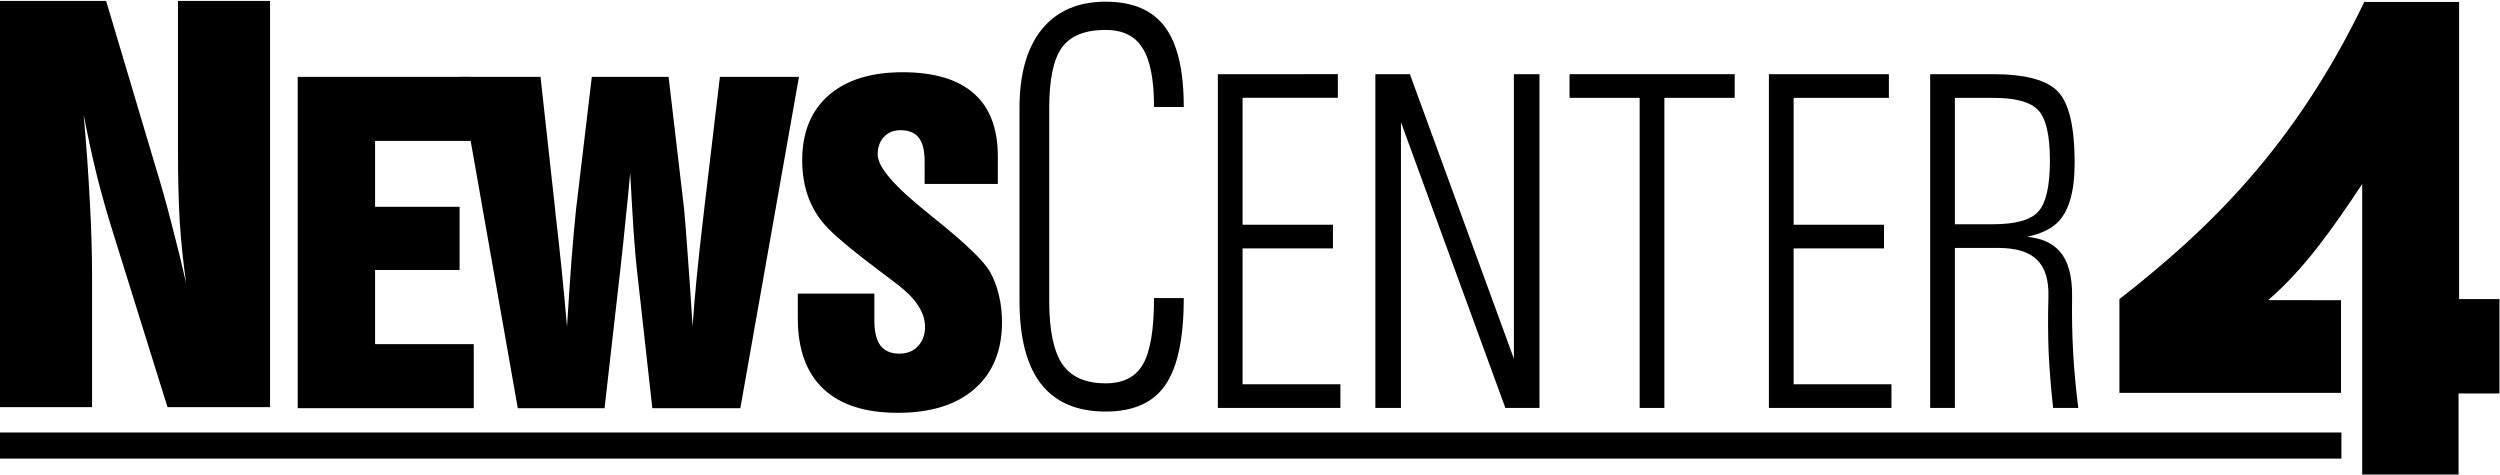 <?xml version="1.0" encoding="UTF-8" standalone="no"?>
<svg
   xmlns:dc="http://purl.org/dc/elements/1.1/"
   xmlns:cc="http://creativecommons.org/ns#"
   xmlns:rdf="http://www.w3.org/1999/02/22-rdf-syntax-ns#"
   xmlns:svg="http://www.w3.org/2000/svg"
   xmlns="http://www.w3.org/2000/svg"
   xmlns:sodipodi="http://sodipodi.sourceforge.net/DTD/sodipodi-0.dtd"
   xmlns:inkscape="http://www.inkscape.org/namespaces/inkscape"
   width="996.432"
   height="189.14"
   viewBox="0 0 996.432 189.14"
   version="1.1"
   id="svg87"
   inkscape:version="1.0 (4035a4fb49, 2020-05-01)"
   sodipodi:docname="KRON_NewsCenter_4_1989.svg">
  <defs
     id="defs81" />
  <sodipodi:namedview
     id="base"
     pagecolor="#ffffff"
     bordercolor="#666666"
     borderopacity="1.0"
     inkscape:pageopacity="0.0"
     inkscape:pageshadow="2"
     inkscape:zoom="0.98994949"
     inkscape:cx="502.29067"
     inkscape:cy="94.597767"
     inkscape:document-units="px"
     inkscape:current-layer="layer1-3"
     showgrid="false"
     inkscape:window-width="1920"
     inkscape:window-height="1137"
     inkscape:window-x="-8"
     inkscape:window-y="-8"
     inkscape:window-maximized="1"
     units="px"
     fit-margin-top="0"
     fit-margin-left="0"
     fit-margin-right="0"
     fit-margin-bottom="0"
     inkscape:document-rotation="0"
     inkscape:pagecheckerboard="true" />
  <g
     inkscape:label="Layer 1"
     inkscape:groupmode="layer"
     id="layer1"
     transform="translate(-145.404,-507.922)">
    <g
       transform="matrix(3.791,0,0,3.791,963.396,-2260.97)"
       id="layer1-3"
       inkscape:label="Layer 1">
      <path
         inkscape:connector-curvature="0"
         id="path1170"
         transform="translate(-216.14,730.482)"
         d="M 0.34,0 V 42.709 H 10.047 V 28.854 c 0,-2.431 -0.081,-5.061 -0.242,-7.891 -0.143,-2.83 -0.36,-5.841 -0.646,-9.035 0.43,2.257 0.897,4.408 1.398,6.457 0.52,2.049 1.084,4.038 1.693,5.965 l 5.729,18.359 h 10.781 V 0 h -9.68 v 15.834 c 0,2.812 0.064,5.294 0.189,7.447 0.143,2.135 0.367,4.271 0.672,6.406 -0.52,-2.274 -1.05,-4.428 -1.588,-6.459 -0.52,-2.031 -1.074,-4 -1.666,-5.91 L 11.525,0 Z"
         style="font-style:normal;font-variant:normal;font-weight:bold;font-stretch:normal;font-size:53.333px;line-height:1.25;font-family:'Swiss921 BT';-inkscape-font-specification:'Swiss921 BT Bold';font-variant-ligatures:normal;font-variant-caps:normal;font-variant-numeric:normal;font-feature-settings:normal;text-align:start;letter-spacing:0px;word-spacing:0px;writing-mode:lr-tb;text-anchor:start;fill:#000000;fill-opacity:1;stroke:none;stroke-width:1.016" />
      <path
         inkscape:connector-curvature="0"
         id="path1172"
         transform="translate(-216.14,730.482)"
         d="M 31.668,7.986 V 42.818 H 50.176 V 36.086 H 39.803 v -7.795 h 8.883 V 21.643 H 39.803 V 14.719 H 49.869 V 7.986 Z"
         style="font-style:normal;font-variant:normal;font-weight:bold;font-stretch:normal;font-size:53.333px;line-height:1.25;font-family:'Swiss921 BT';-inkscape-font-specification:'Swiss921 BT Bold';font-variant-ligatures:normal;font-variant-caps:normal;font-variant-numeric:normal;font-feature-settings:normal;text-align:start;letter-spacing:0px;word-spacing:0px;writing-mode:lr-tb;text-anchor:start;fill:#000000;fill-opacity:1;stroke:none;stroke-width:0.829" />
      <path
         inkscape:connector-curvature="0"
         id="path1174"
         d="m -167.473,738.468 6.139,34.832 h 9.123 l 1.668,-14.654 c 0.205,-1.812 0.386,-3.541 0.547,-5.184 0.175,-1.643 0.336,-3.278 0.482,-4.906 0.117,2.237 0.235,4.269 0.352,6.096 0.132,1.827 0.24,3.117 0.328,3.867 l 1.646,14.781 h 9.254 l 6.162,-34.832 h -8.312 l -1.621,13.656 c -0.029,0.283 -0.081,0.729 -0.154,1.338 -0.526,4.432 -0.891,8.185 -1.096,11.258 -0.161,-2.676 -0.33,-5.154 -0.506,-7.434 -0.161,-2.294 -0.292,-3.959 -0.395,-4.992 l -1.623,-13.826 h -8.07 l -1.666,13.996 c -0.132,1.232 -0.285,2.939 -0.461,5.119 -0.161,2.166 -0.322,4.553 -0.482,7.158 -0.351,-4.064 -0.752,-8.022 -1.205,-11.873 -0.029,-0.241 -0.045,-0.403 -0.045,-0.488 l -1.535,-13.912 z"
         style="font-style:normal;font-variant:normal;font-weight:bold;font-stretch:normal;font-size:53.333px;line-height:1.25;font-family:'Swiss921 BT';-inkscape-font-specification:'Swiss921 BT Bold';font-variant-ligatures:normal;font-variant-caps:normal;font-variant-numeric:normal;font-feature-settings:normal;text-align:start;letter-spacing:0px;word-spacing:0px;writing-mode:lr-tb;text-anchor:start;fill:#000000;fill-opacity:1;stroke:none;stroke-width:0.829" />
      <path
         inkscape:connector-curvature="0"
         id="path1176"
         d="m -120.885,737.98 c -3.333,0 -5.928,0.815 -7.785,2.443 -1.842,1.628 -2.762,3.9 -2.762,6.816 0,1.458 0.233,2.803 0.701,4.035 0.482,1.232 1.191,2.308 2.127,3.229 1.009,1.019 2.829,2.514 5.461,4.482 0.819,0.609 1.432,1.077 1.842,1.402 0.936,0.722 1.631,1.444 2.084,2.166 0.468,0.722 0.701,1.451 0.701,2.188 0,0.835 -0.249,1.515 -0.746,2.039 -0.482,0.524 -1.132,0.785 -1.951,0.785 -0.892,0 -1.558,-0.283 -1.996,-0.85 -0.424,-0.581 -0.635,-1.458 -0.635,-2.633 v -2.826 h -8.049 v 2.613 c 0,3.228 0.892,5.691 2.676,7.391 1.784,1.685 4.392,2.527 7.828,2.527 3.465,0 6.155,-0.835 8.07,-2.506 1.93,-1.685 2.895,-4.027 2.895,-7.029 0,-1.005 -0.109,-1.948 -0.328,-2.826 -0.205,-0.892 -0.513,-1.705 -0.922,-2.441 -0.614,-1.104 -2.491,-2.924 -5.635,-5.459 -0.263,-0.212 -0.476,-0.382 -0.637,-0.51 -0.029,-0.028 -0.095,-0.085 -0.197,-0.17 -3.567,-2.832 -5.352,-4.898 -5.352,-6.201 0,-0.779 0.22,-1.402 0.658,-1.869 0.439,-0.467 1.016,-0.701 1.732,-0.701 0.877,0 1.52,0.261 1.93,0.785 0.409,0.524 0.615,1.346 0.615,2.465 v 2.4 h 7.697 v -2.869 c 0,-2.959 -0.842,-5.174 -2.523,-6.646 -1.681,-1.487 -4.181,-2.23 -7.5,-2.23 z"
         style="font-style:normal;font-variant:normal;font-weight:bold;font-stretch:normal;font-size:53.333px;line-height:1.25;font-family:'Swiss921 BT';-inkscape-font-specification:'Swiss921 BT Bold';font-variant-ligatures:normal;font-variant-caps:normal;font-variant-numeric:normal;font-feature-settings:normal;text-align:start;letter-spacing:0px;word-spacing:0px;writing-mode:lr-tb;text-anchor:start;fill:#000000;fill-opacity:1;stroke:none;stroke-width:0.829" />
      <g
         style="fill:#000000"
         transform="matrix(0.171,0,0,0.171,1.324,726.431)"
         id="g3002">
        <path
           sodipodi:nodetypes="ccccccccccccccc"
           inkscape:connector-curvature="0"
           id="path3000"
           d="m 169.771,207.707 v 56.951 H 33.522 V 207.033 C 87.631,164.766 140.734,114.303 184.093,24.313 h 58.283 V 206.998 h 24.806 v 58.031 h -25.149 v 51.252 h -59.241 v -180.058 c -17.495,26.457 -35.449,52.227 -57.803,71.413 z"
           style="fill:#000000;stroke:none;stroke-width:0.983" />
      </g>
      <path
         inkscape:connector-curvature="0"
         id="path1215"
         d="m -99.532,730.563 c -2.892,0 -5.129,0.97 -6.71,2.909 -1.563,1.939 -2.344,4.699 -2.344,8.28 v 20.24 c 0,3.898 0.754,6.816 2.263,8.755 1.509,1.939 3.772,2.909 6.79,2.909 2.91,0 5.004,-0.929 6.279,-2.789 1.294,-1.88 1.939,-4.927 1.939,-9.141 h -3.126 c 0,3.284 -0.385,5.599 -1.157,6.944 -0.755,1.345 -2.067,2.018 -3.935,2.018 -2.102,0 -3.62,-0.672 -4.554,-2.018 -0.916,-1.365 -1.373,-3.581 -1.373,-6.648 v -20.24 c 0,-3.027 0.44,-5.155 1.32,-6.382 0.898,-1.246 2.433,-1.869 4.607,-1.869 1.797,0 3.09,0.632 3.88,1.899 0.808,1.266 1.212,3.334 1.212,6.203 h 3.126 c 0,-3.838 -0.655,-6.637 -1.967,-8.397 -1.311,-1.781 -3.395,-2.672 -6.252,-2.672 z"
         style="font-style:normal;font-variant:normal;font-weight:normal;font-stretch:normal;font-size:55.64px;line-height:1.25;font-family:'Univers Light Condensed';-inkscape-font-specification:'Univers Light Condensed, ';font-variant-ligatures:normal;font-variant-caps:normal;font-variant-numeric:normal;font-feature-settings:normal;text-align:start;letter-spacing:0px;word-spacing:0px;writing-mode:lr-tb;text-anchor:start;fill:#000000;fill-opacity:1;stroke:none;stroke-width:1.086" />
      <path
         inkscape:connector-curvature="0"
         id="path1217"
         d="m -87.732,738.185 v 35.09 h 12.885 v -1.246 -1.244 H -85.132 v -14.286 h 9.501 v -1.244 -1.244 h -9.501 v -13.341 h 10.016 v -1.244 -1.244 z"
         style="font-style:normal;font-variant:normal;font-weight:normal;font-stretch:normal;font-size:55.64px;line-height:1.25;font-family:'Univers Light Condensed';-inkscape-font-specification:'Univers Light Condensed, ';font-variant-ligatures:normal;font-variant-caps:normal;font-variant-numeric:normal;font-feature-settings:normal;text-align:start;letter-spacing:0px;word-spacing:0px;writing-mode:lr-tb;text-anchor:start;fill:#000000;fill-opacity:1;stroke:none;stroke-width:0.907" />
      <path
         inkscape:connector-curvature="0"
         id="path1219"
         d="m -71.171,738.185 v 35.09 h 1.344 1.346 v -30.039 l 10.979,30.039 h 1.792 1.794 v -35.09 h -1.346 -1.344 v 29.913 l -10.934,-29.913 h -1.815 z"
         style="font-style:normal;font-variant:normal;font-weight:normal;font-stretch:normal;font-size:55.64px;line-height:1.25;font-family:'Univers Light Condensed';-inkscape-font-specification:'Univers Light Condensed, ';font-variant-ligatures:normal;font-variant-caps:normal;font-variant-numeric:normal;font-feature-settings:normal;text-align:start;letter-spacing:0px;word-spacing:0px;writing-mode:lr-tb;text-anchor:start;fill:#000000;fill-opacity:1;stroke:none;stroke-width:0.907" />
      <path
         inkscape:connector-curvature="0"
         id="path1221"
         d="m -50.757,738.185 v 1.244 1.244 h 7.372 v 32.603 h 1.299 1.301 v -32.603 h 7.393 v -1.244 -1.244 z"
         style="font-style:normal;font-variant:normal;font-weight:normal;font-stretch:normal;font-size:55.64px;line-height:1.25;font-family:'Univers Light Condensed';-inkscape-font-specification:'Univers Light Condensed, ';font-variant-ligatures:normal;font-variant-caps:normal;font-variant-numeric:normal;font-feature-settings:normal;text-align:start;letter-spacing:0px;word-spacing:0px;writing-mode:lr-tb;text-anchor:start;fill:#000000;fill-opacity:1;stroke:none;stroke-width:0.907" />
      <path
         d="m -29.795,773.274 v 0 -35.09 0 h 12.615 v 0 1.244 1.244 0 h -10.016 v 0 13.339 0 h 9.501 v 1.244 1.244 0 h -9.501 v 0 14.285 0 h 10.285 v 0 1.244 1.244 0 z"
         style="font-style:normal;font-variant:normal;font-weight:normal;font-stretch:normal;font-size:55.64px;line-height:1.25;font-family:'Univers Light Condensed';-inkscape-font-specification:'Univers Light Condensed, ';font-variant-ligatures:normal;font-variant-caps:normal;font-variant-numeric:normal;font-feature-settings:normal;text-align:start;letter-spacing:0px;word-spacing:0px;writing-mode:lr-tb;text-anchor:start;fill:#000000;fill-opacity:1;stroke:none;stroke-width:0.907"
         id="path1223"
         inkscape:connector-curvature="0" />
      <path
         d="m -12.842,773.274 v -35.09 0 h 1.3 v 0 h 5.288 q 5.154,0 6.879,1.866 1.725,1.866 1.725,7.441 0,4.604 -1.86,6.346 -1.053,0.995 -3.137,1.443 v 0 q 2.241,0.224 3.361,1.468 1.412,1.518 1.367,4.828 -0.045,3.086 0.112,5.898 0.157,2.787 0.538,5.799 v 0 H 1.409 0.087 v 0 q -0.336,-3.036 -0.471,-5.823 -0.112,-2.812 -0.022,-5.873 0.067,-2.663 -1.21,-3.882 -1.255,-1.244 -4.078,-1.244 h -4.549 v 0 16.823 0 h -1.3 -1.3 z m 2.599,-19.312 v 0 h 3.988 q 3.608,0 4.795,-1.344 1.21,-1.344 1.21,-5.375 0,-3.932 -1.21,-5.251 -1.188,-1.319 -4.795,-1.319 h -3.988 v 0 z"
         style="font-style:normal;font-variant:normal;font-weight:normal;font-stretch:normal;font-size:55.64px;line-height:1.25;font-family:'Univers Light Condensed';-inkscape-font-specification:'Univers Light Condensed, ';font-variant-ligatures:normal;font-variant-caps:normal;font-variant-numeric:normal;font-feature-settings:normal;text-align:start;letter-spacing:0px;word-spacing:0px;writing-mode:lr-tb;text-anchor:start;fill:#000000;fill-opacity:1;stroke:none;stroke-width:0.907"
         id="path1225"
         inkscape:connector-curvature="0" />
      <path
         inkscape:connector-curvature="0"
         id="rect1234"
         d="M -215.801,775.856 H 30.395 v 2.746 H -215.801 Z"
         style="opacity:1;fill:#000000;fill-opacity:1;fill-rule:nonzero;stroke:none;stroke-width:0.957;stroke-linecap:butt;stroke-linejoin:miter;stroke-miterlimit:4;stroke-dasharray:none;stroke-opacity:1;paint-order:markers fill stroke" />
    </g>
  </g>
</svg>
